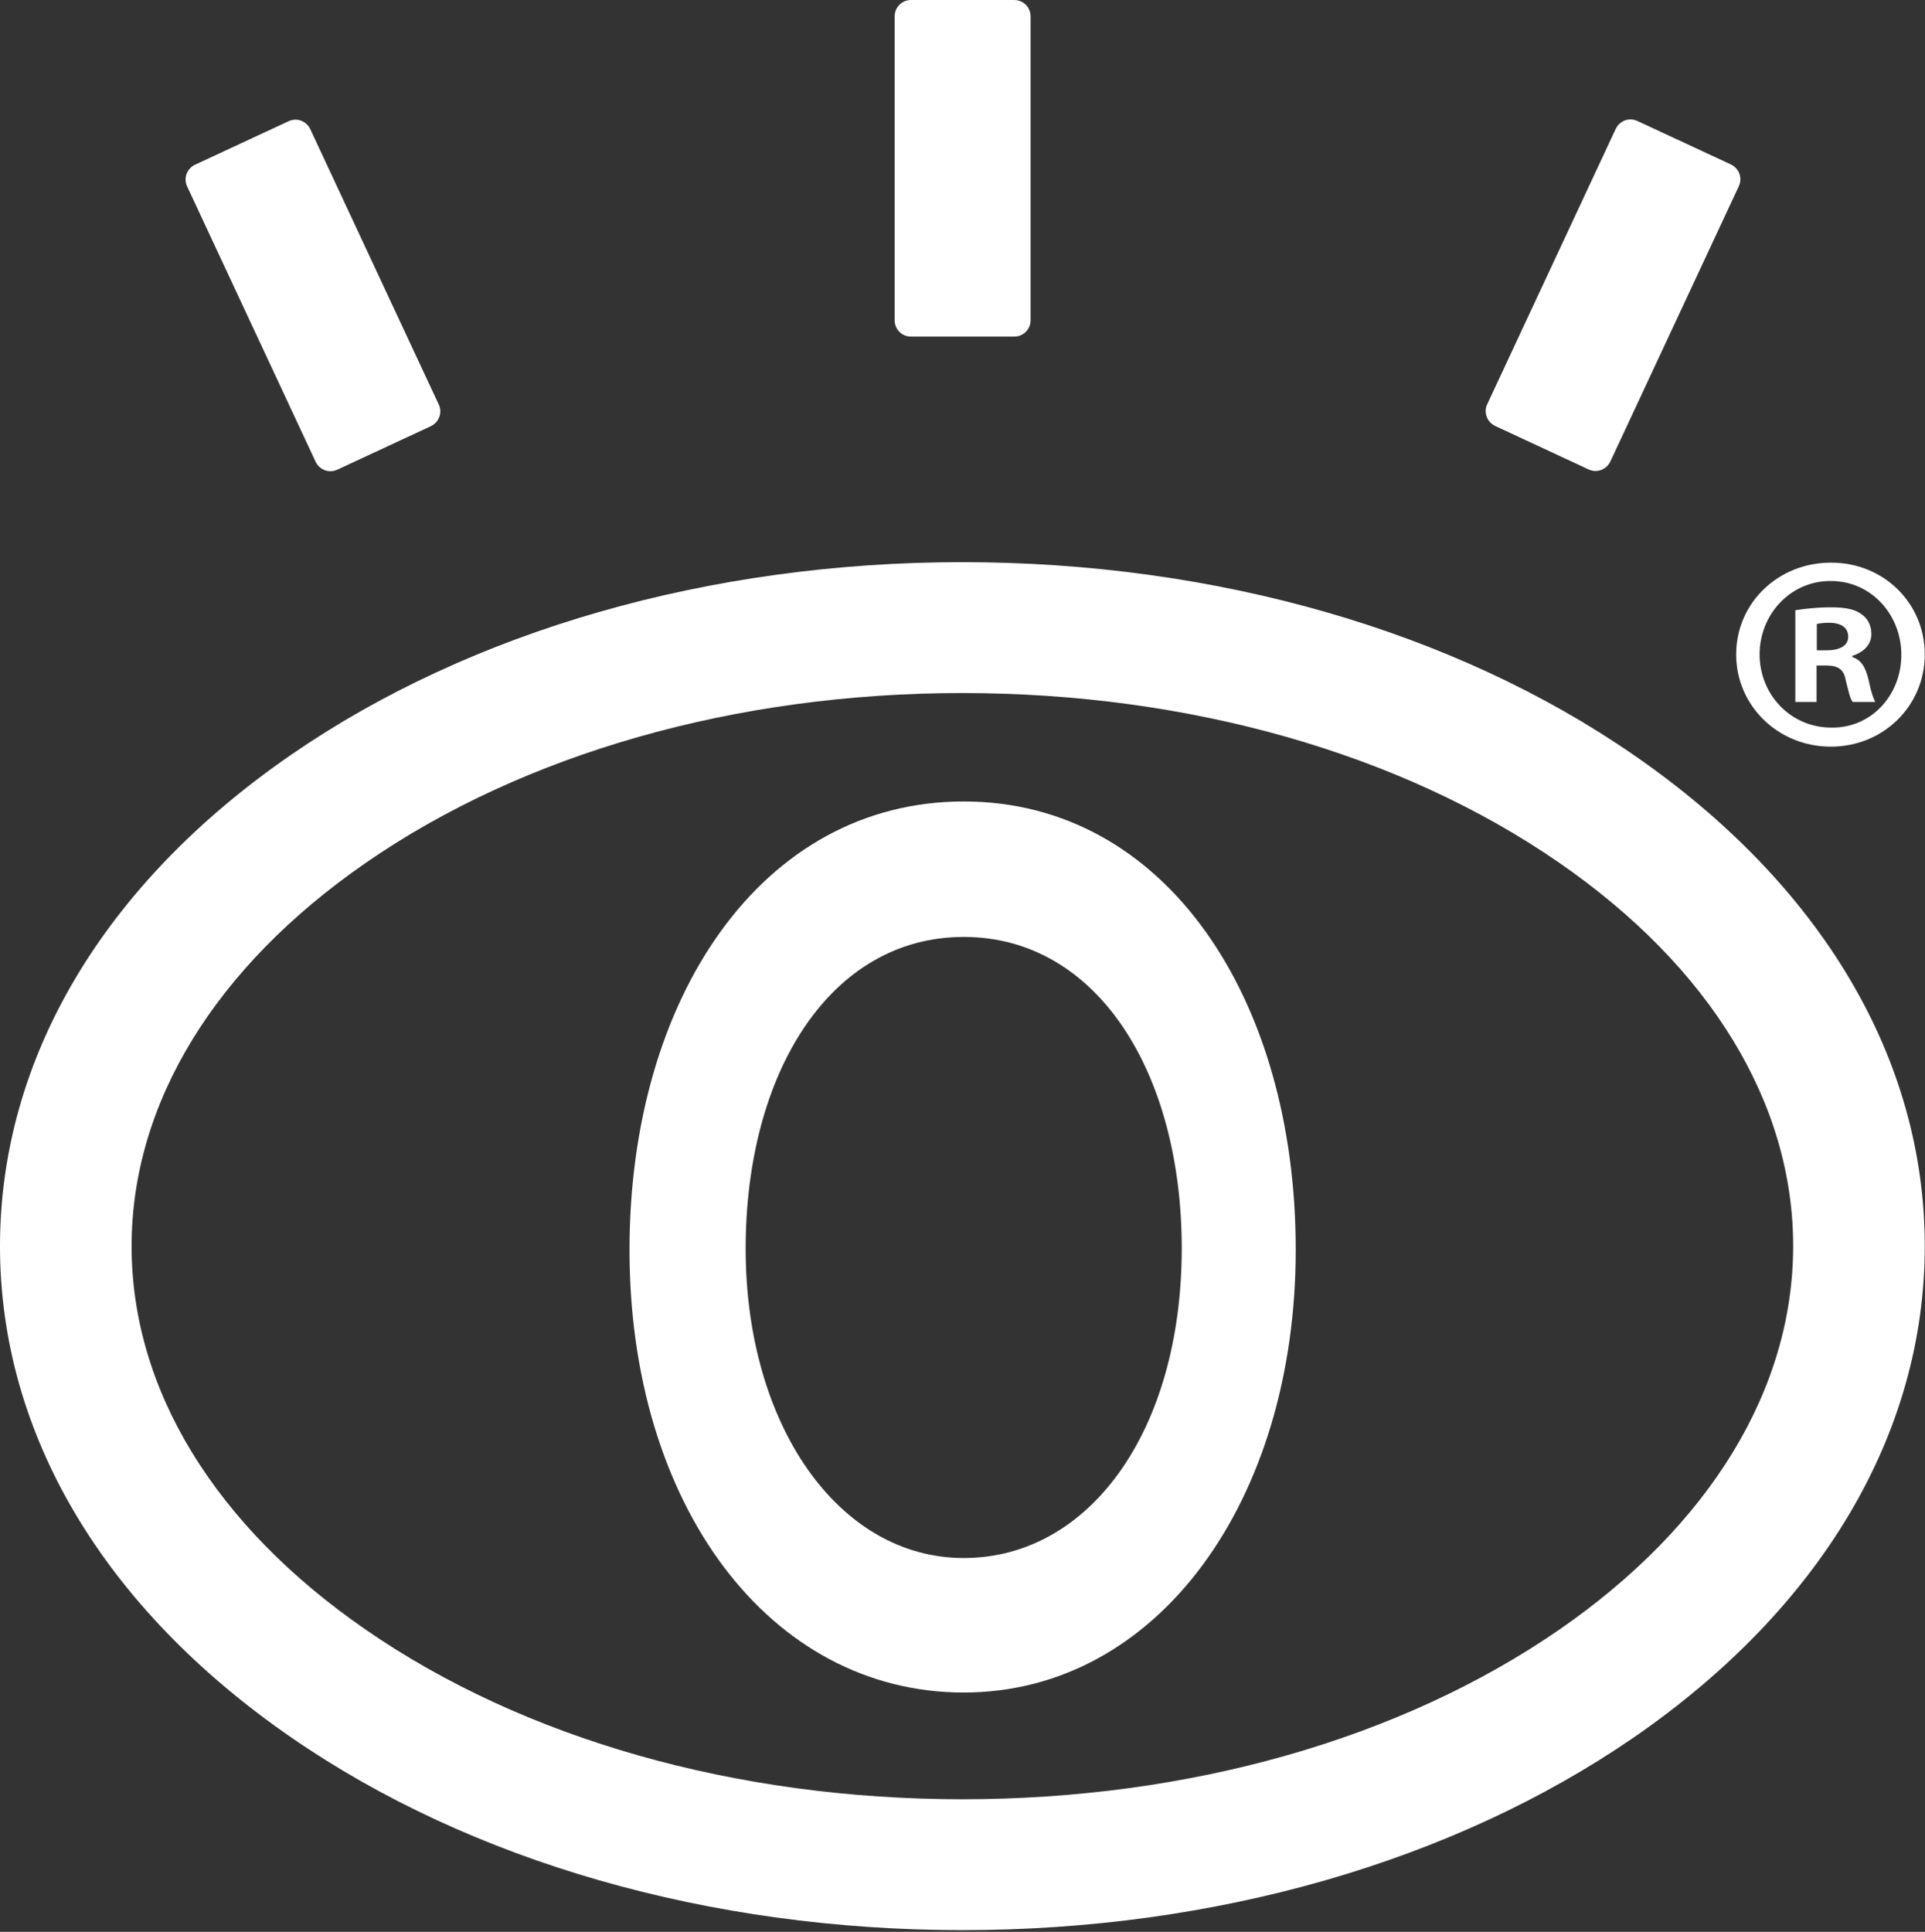 <?xml version="1.0" encoding="utf-8"?>
<!-- Generator: Adobe Illustrator 27.6.1, SVG Export Plug-In . SVG Version: 6.00 Build 0)  -->
<svg version="1.1" id="Logos" xmlns="http://www.w3.org/2000/svg" xmlns:xlink="http://www.w3.org/1999/xlink" x="0px" y="0px"
	 viewBox="0 0 797.2 800" style="enable-background:new 0 0 797.2 800;" xml:space="preserve">
<rect x="0" y="0" width="797.2" height="800" fill="#333333" stroke="none"/>
<style type="text/css">
	.st0{fill:#FFFFFF;}
</style>
<g>
	<path class="st0" d="M377.3,139.4H420c3.8,0,6.8-3,6.8-6.8V6.8c0-3.8-3-6.8-6.8-6.8h-42.7c-3.8,0-6.8,3-6.8,6.8v125.8
		C370.5,136.4,373.5,139.4,377.3,139.4z"/>
	<path class="st0" d="M130.7,191.2c1.6,3.4,5.6,4.9,9,3.3l38.7-18c3.4-1.6,4.9-5.6,3.3-9l-53.2-114c-1.6-3.4-5.6-4.9-9-3.3l-38.7,18
		c-3.4,1.6-4.9,5.6-3.3,9L130.7,191.2z"/>
	<path class="st0" d="M619.2,176.4l38.7,18c3.4,1.6,7.4,0.1,9-3.3l53.2-114c1.6-3.4,0.1-7.4-3.3-9l-38.7-18c-3.4-1.6-7.4-0.1-9,3.3
		l-53.2,114C614.3,170.7,615.8,174.8,619.2,176.4z"/>
	<path class="st0" d="M399.1,331.9c-83.7,0-138.4,81.4-138.4,185.7c0,105.7,58,183.3,138.4,183.3s137.5-79.5,137.5-183.4
		S482.8,331.9,399.1,331.9z M399.1,645.2c-51.9,0-90.3-55.2-90.3-128.1S343.9,388,399.1,388s90.3,56.1,90.3,129.1
		C489.3,592.8,451,645.2,399.1,645.2z"/>
	<path class="st0" d="M676.5,312.6c-74.6-51.5-173.3-79.8-278-79.8s-203.3,28.3-278,79.8C42.8,366.2,0,438.4,0,516.1
		s42.9,149.8,120.6,203.4c74.6,51.5,173.3,79.8,278,79.8c104.6,0,203.3-28.4,278-79.8c77.7-53.6,120.5-125.8,120.5-203.5
		S754.2,366.2,676.5,312.6z M645.7,674.9c-65.7,45.3-153.4,70.2-247.1,70.2s-181.5-24.9-247.1-70.2c-62.6-43.2-97-99.6-97-158.8
		s34.5-115.6,97-158.8C217,312,304.8,287,398.5,287l0,0c93.7,0,181.5,24.9,247.1,70.2c62.6,43.2,97,99.6,97,158.8
		S708.2,631.7,645.7,674.9z"/>
	<path class="st0" d="M752.2,275.6h4.2c4.9,0,7.2,1.8,7.9,5.8c1.2,4.6,1.8,7.9,3,9.3h9.3c-0.7-1.4-1.6-3.5-2.8-9.3
		c-1.2-5.1-3-8.1-6.7-9.3v-0.5c4.4-1.4,7.9-4.4,7.9-9c0-3.7-1.6-6.5-3.9-8.1c-2.5-1.9-5.8-3-13-3c-6.3,0-11.1,0.7-14.6,1.2v38h8.8
		v-15.1H752.2z M752.4,258.4c0.9-0.2,2.6-0.5,4.9-0.5c5.6,0,8.1,2.3,8.1,5.8c0,3.9-3.9,5.6-8.8,5.6h-4.2l0,0V258.4z"/>
	<path class="st0" d="M758.2,309.2c21.8,0,38.9-16.9,38.9-38.2s-17.1-38-38.7-38l0,0h-0.2c-21.8,0-39.2,16.7-39.2,38
		S736.4,309.2,758.2,309.2z M758,240.6L758,240.6h0.2c16.7,0,29.2,13.9,29.2,30.6s-12.5,30.4-29,30.1c-16.9,0-29.7-13.7-29.7-30.3
		S741.5,240.6,758,240.6z"/>
</g>
</svg>
